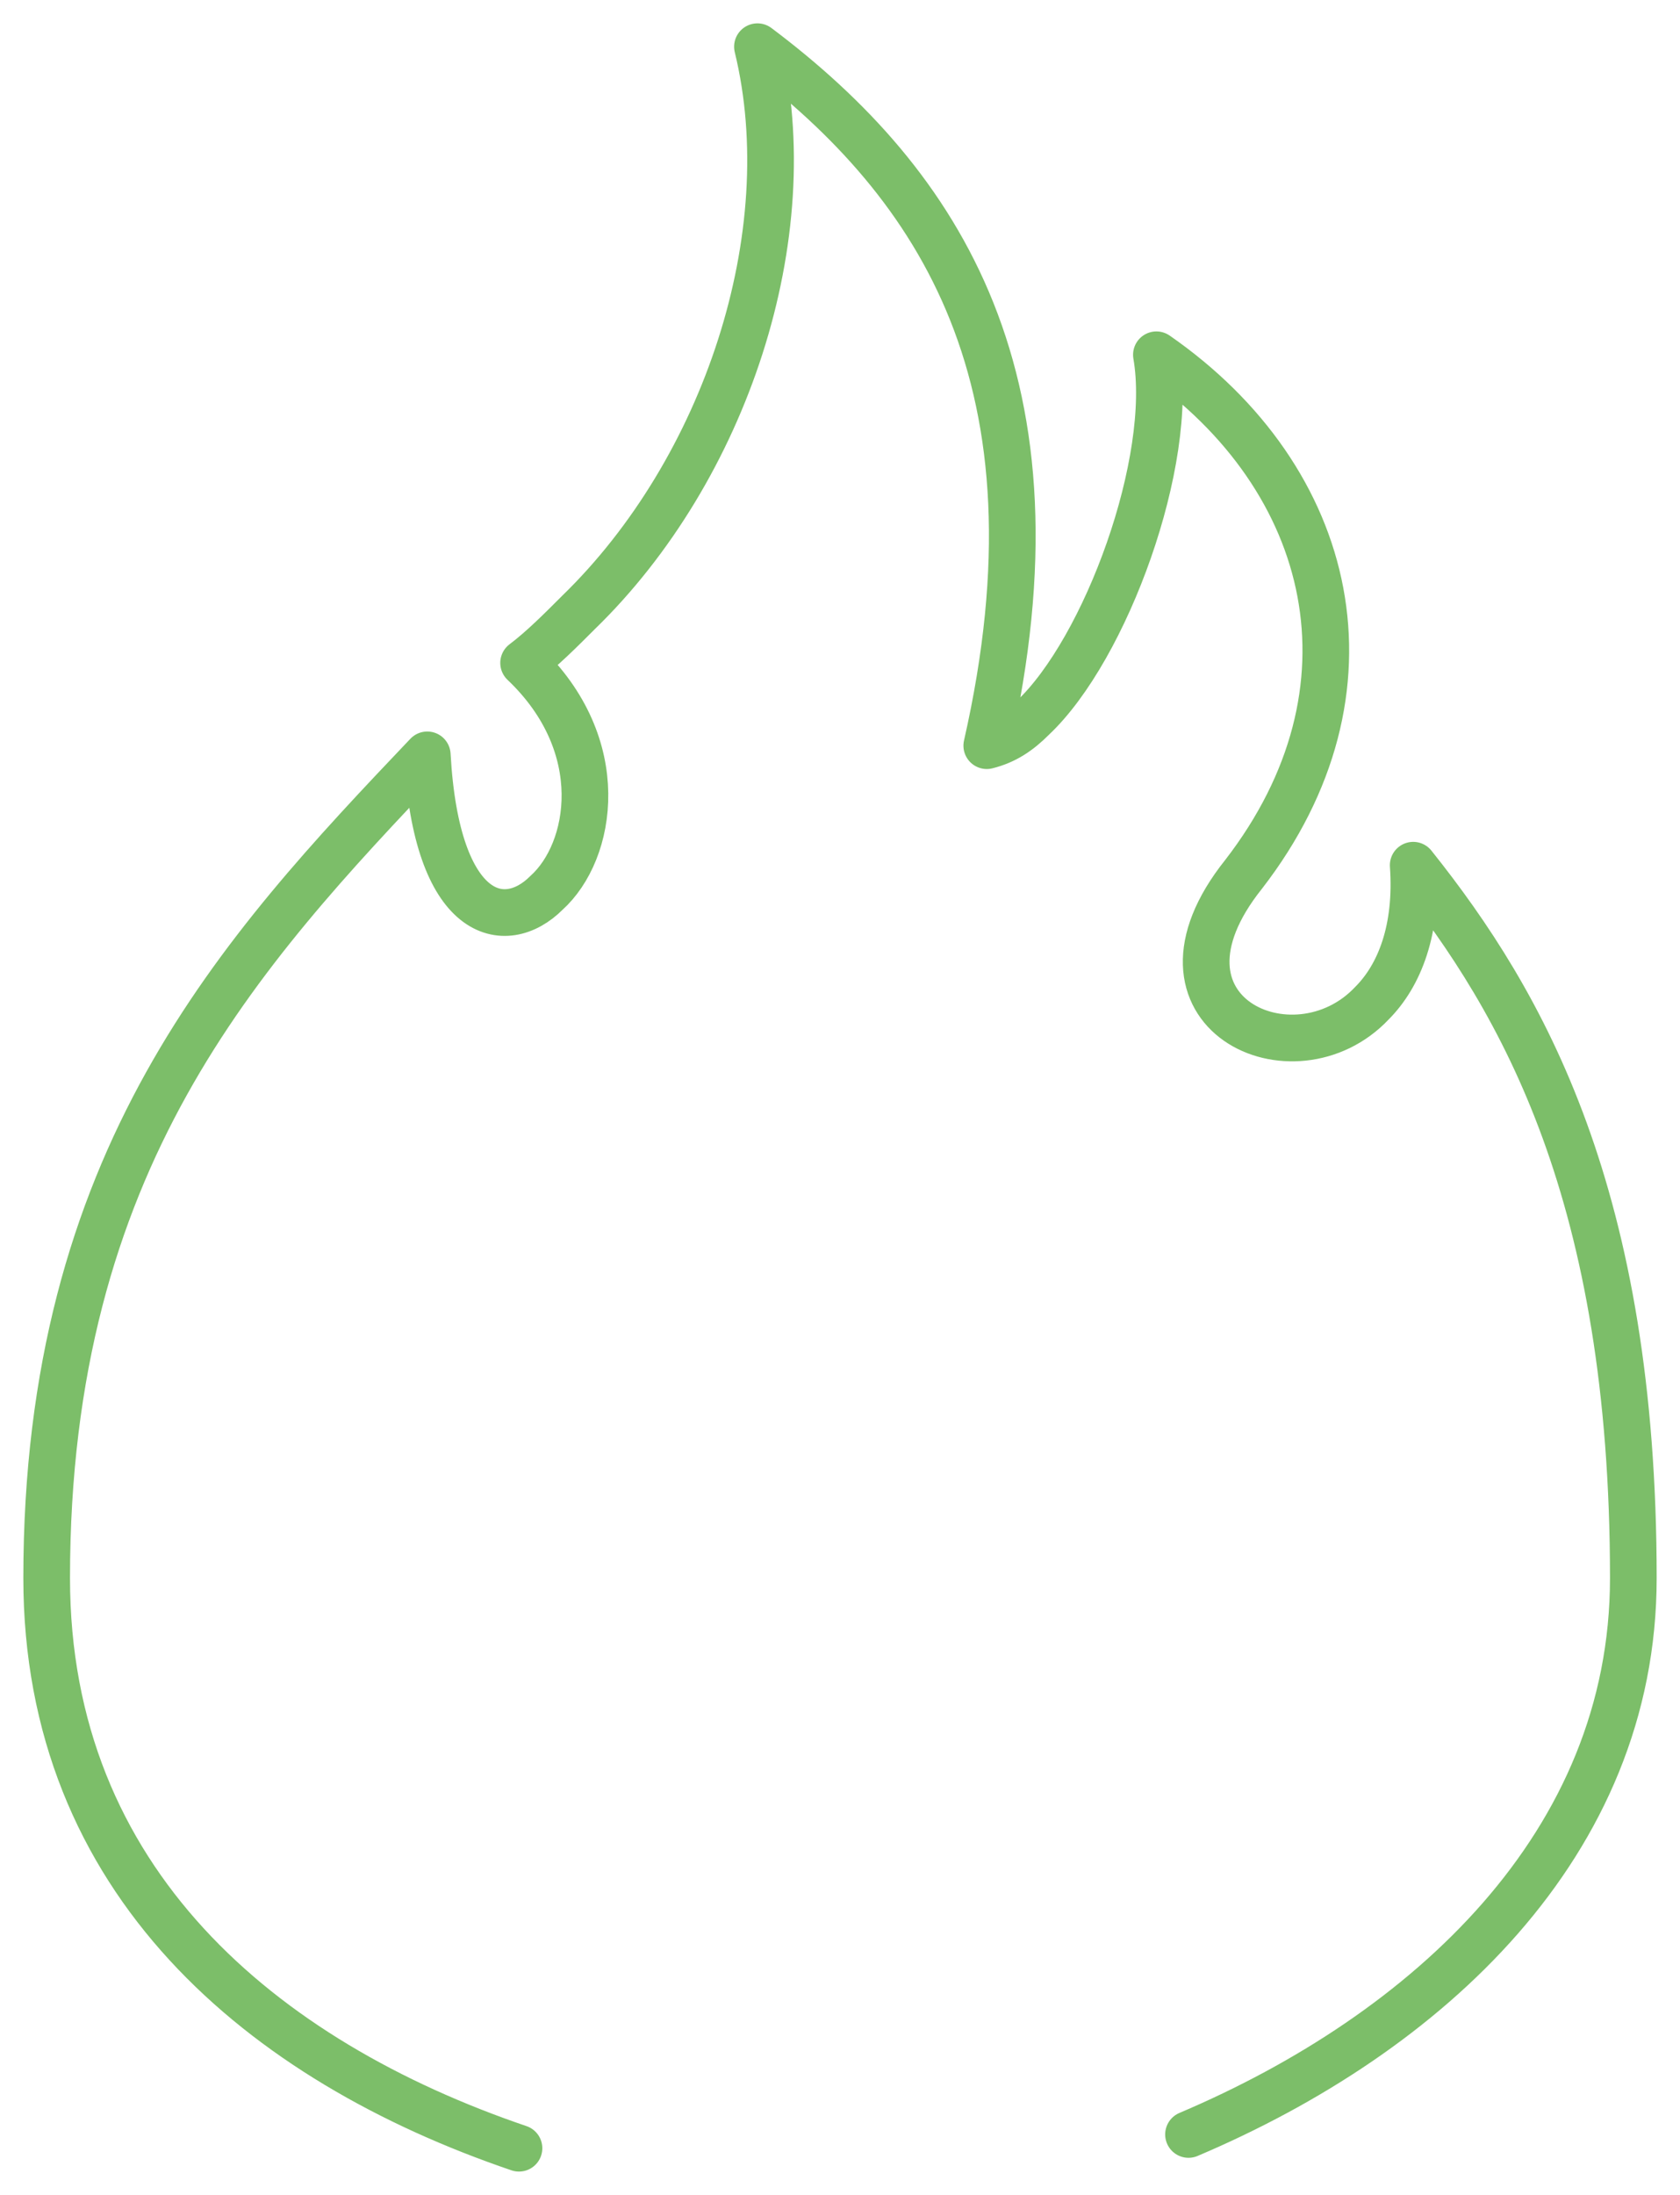 <?xml version="1.0" encoding="UTF-8"?> <svg xmlns="http://www.w3.org/2000/svg" width="36" height="47" viewBox="0 0 36 47" fill="none"><path d="M25.468 45.705C30.578 43.538 35 39.501 35 33.79C35 25.617 32.642 21.481 30.283 18.527C30.381 19.906 29.988 20.891 29.399 21.481C27.728 23.254 24.289 21.678 26.647 18.724C29.694 14.786 28.613 10.256 24.78 7.597C25.173 9.862 23.699 13.899 22.127 15.376C21.832 15.672 21.538 15.869 21.145 15.967C22.913 8.188 20.162 3.954 16.231 1C17.214 5.037 15.543 10.059 12.399 13.112C12.006 13.505 11.613 13.899 11.22 14.195C13.087 15.967 12.694 18.232 11.711 19.118C10.827 20.004 9.353 19.709 9.156 16.164C5.127 20.398 1 24.829 1 33.79C1 40.289 5.619 44.129 11.121 46" stroke="#7CBE69" stroke-miterlimit="10" stroke-linecap="round" stroke-linejoin="round"></path></svg> 